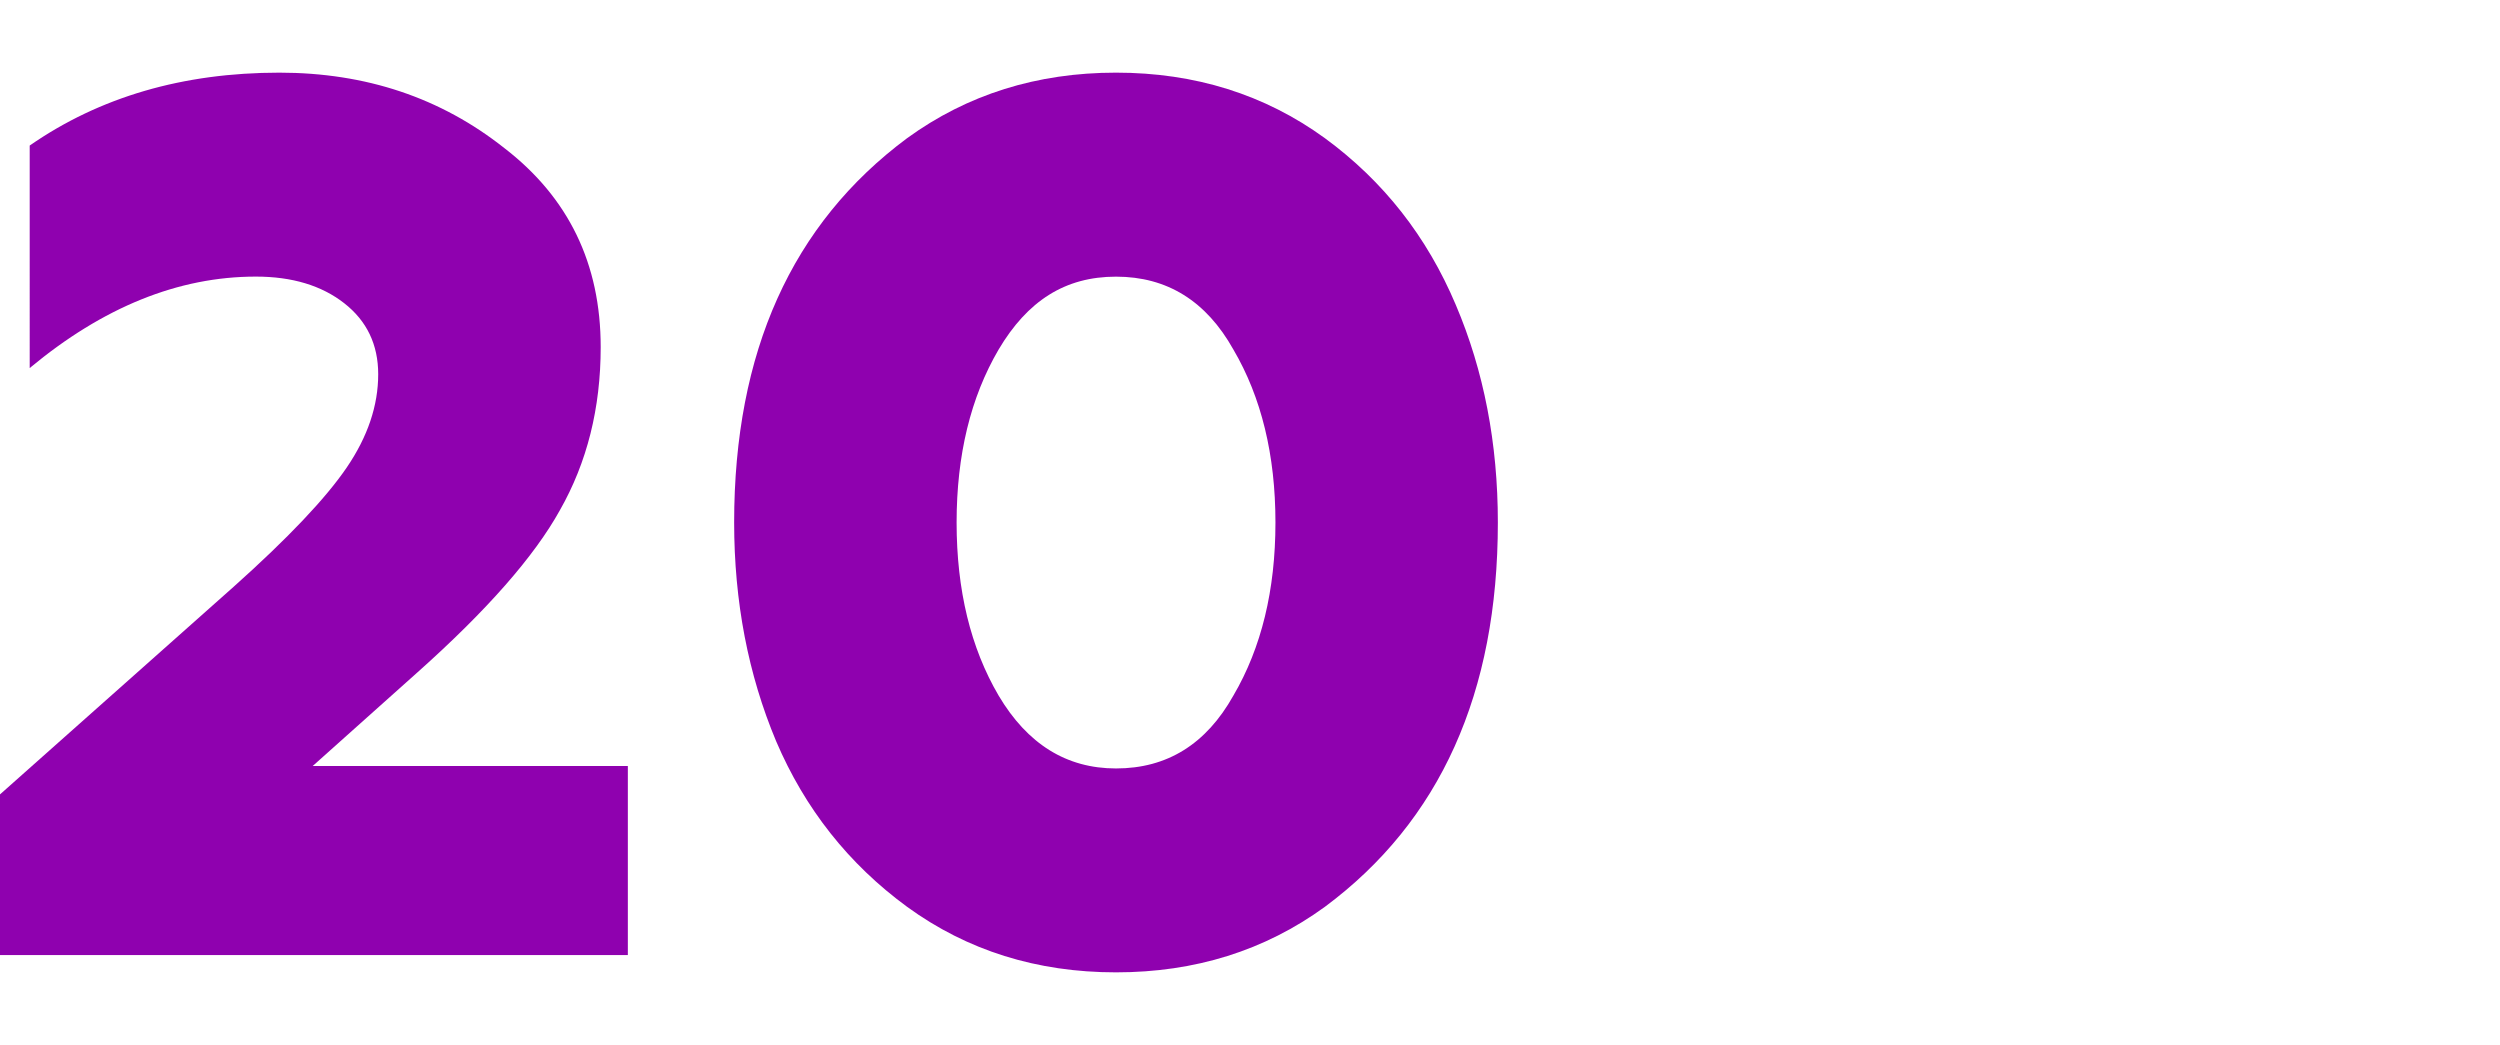 <?xml version="1.0" encoding="UTF-8"?> <svg xmlns="http://www.w3.org/2000/svg" id="_Слой_1" viewBox="0 0 500 209"> <defs> <style>.cls-1{fill:#8f01af;}</style> </defs> <path class="cls-1" d="M125.56,191.01H0v-32.13l46.72-41.52c10.87-9.72,18.41-17.67,22.62-23.85s6.3-12.4,6.3-18.66c0-5.93-2.27-10.67-6.8-14.21-4.53-3.54-10.42-5.32-17.67-5.32-15.49,0-30.57,6.1-45.23,18.29V29.11c14-9.72,30.65-14.58,49.93-14.58,17.3,0,32.3,5.03,44.99,15.08,12.85,9.89,19.28,23.15,19.28,39.8,0,12.2-2.72,23.07-8.16,32.63-5.11,9.23-14.58,20.02-28.43,32.38l-21.01,18.78h63.03v37.82Z"></path> <path class="cls-1" d="M264.97,181.37c-12.03,8.74-25.95,13.1-41.77,13.1s-29.75-4.36-41.77-13.1c-11.7-8.57-20.43-19.61-26.2-33.12-5.6-13.35-8.4-27.93-8.4-43.75,0-34.11,11.53-59.73,34.6-76.87,12.03-8.73,25.95-13.1,41.77-13.1s29.74,4.37,41.77,13.1c11.7,8.57,20.43,19.69,26.2,33.37,5.6,13.18,8.4,27.68,8.4,43.5,0,34.11-11.54,59.74-34.6,76.87Zm-41.77-27.68c10.22,0,18.04-4.86,23.48-14.58,5.6-9.55,8.41-21.09,8.41-34.6s-2.81-25.05-8.41-34.6c-5.44-9.72-13.27-14.58-23.48-14.58s-17.72,4.86-23.48,14.58c-5.6,9.56-8.4,21.09-8.4,34.6s2.8,25.05,8.4,34.6c5.77,9.73,13.6,14.58,23.48,14.58Z"></path> </svg> 